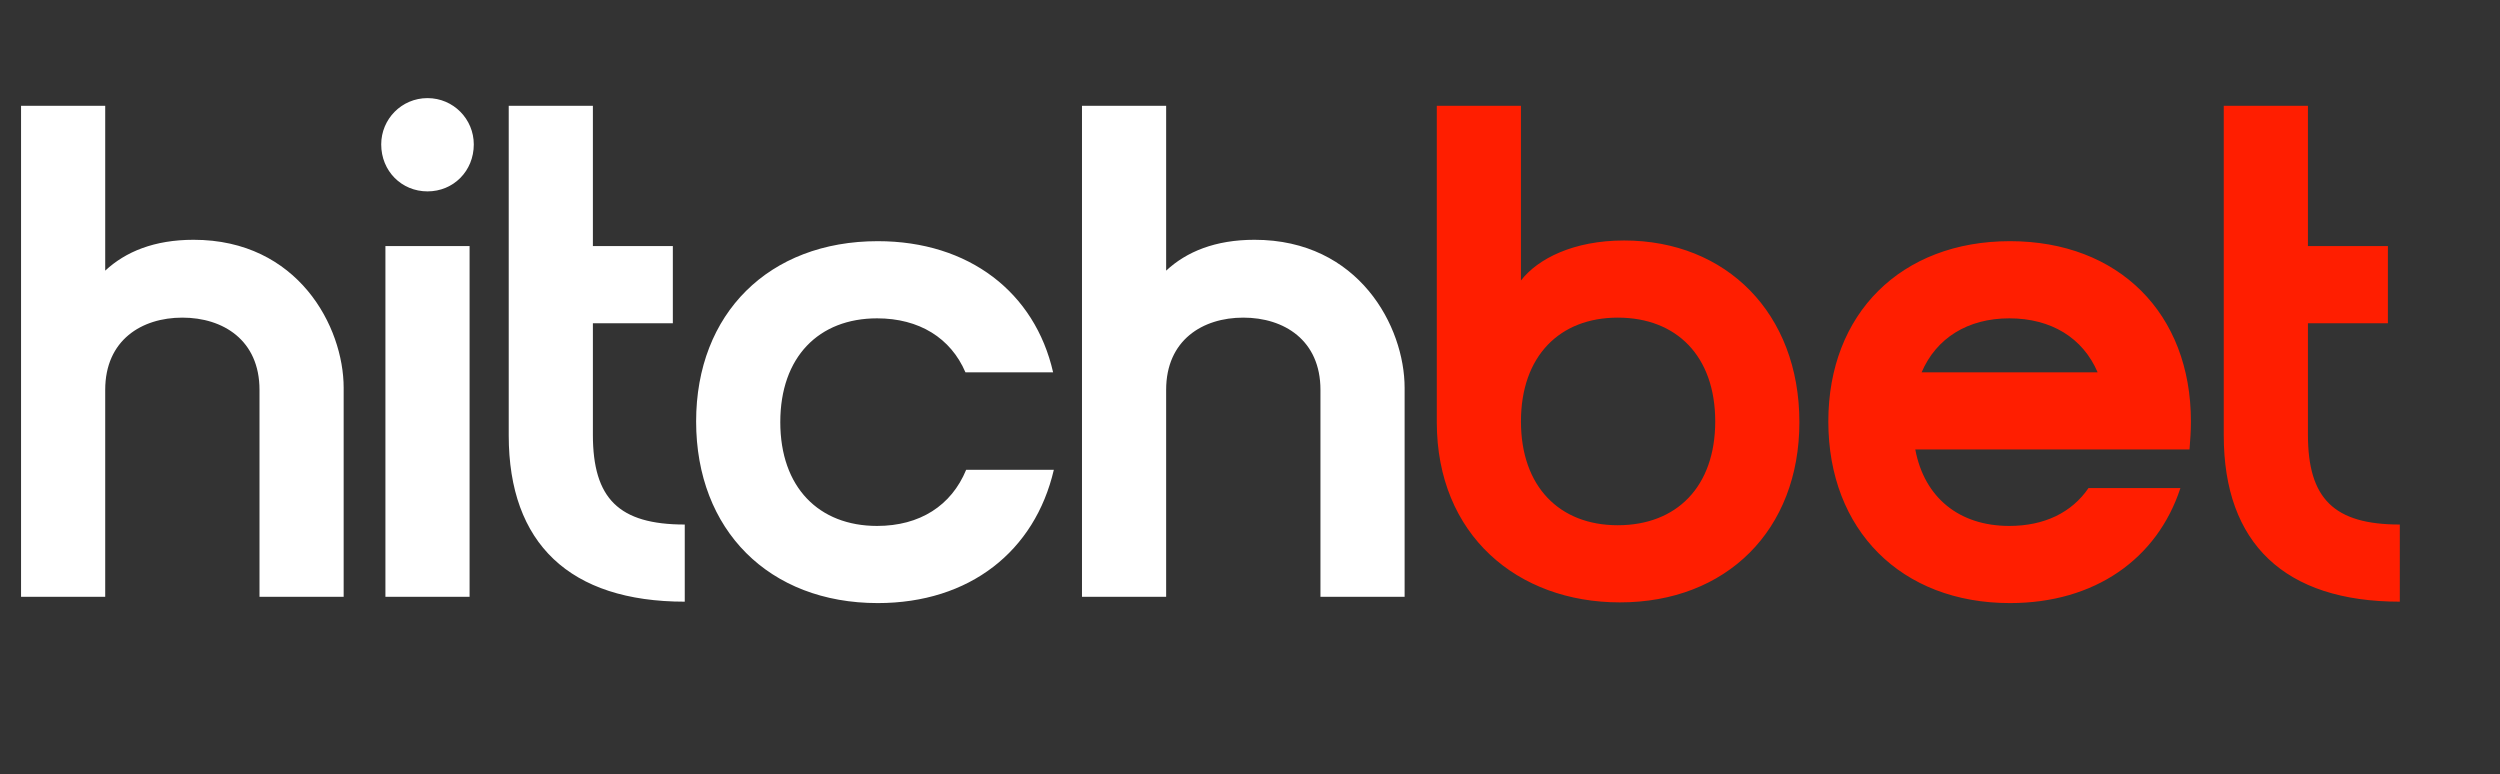 <svg width="155" height="48" viewBox="0 0 155 48" fill="none" xmlns="http://www.w3.org/2000/svg">
<rect x="0" y="0" width="155" height="48" fill="#333333" stroke="none"/>
<path d="M6.523 6.561V16.78C7.784 15.606 9.567 14.867 12.002 14.867C18.481 14.867 21.307 20.259 21.307 24.042V37H16.089V24.172C16.089 21.085 13.828 19.693 11.306 19.693C8.784 19.693 6.523 21.085 6.523 24.172V37H1.305V6.561H6.523ZM23.635 8.953C23.635 7.387 24.896 6.083 26.505 6.083C28.114 6.083 29.375 7.387 29.375 8.953C29.375 10.605 28.114 11.866 26.505 11.866C24.896 11.866 23.635 10.605 23.635 8.953ZM23.896 37V15.258H29.114V37H23.896ZM42.455 32.521V37.304C35.324 37.304 31.541 33.695 31.541 26.999V6.561H36.759V15.258H41.716V20.041H36.759V26.955C36.759 30.912 38.368 32.521 42.455 32.521ZM48.378 26.172C48.378 30.216 50.77 32.608 54.379 32.608C57.031 32.608 58.988 31.347 59.901 29.129H65.337C64.163 34.173 60.119 37.391 54.422 37.391C47.682 37.391 43.16 32.869 43.16 26.129C43.16 19.432 47.682 14.953 54.422 14.953C60.075 14.953 64.163 18.128 65.293 23.085H59.858C58.945 20.954 56.988 19.737 54.379 19.737C50.77 19.737 48.378 22.128 48.378 26.172ZM72.301 6.561V16.78C73.562 15.606 75.345 14.867 77.78 14.867C84.259 14.867 87.086 20.259 87.086 24.042V37H81.868V24.172C81.868 21.085 79.606 19.693 77.084 19.693C74.562 19.693 72.301 21.085 72.301 24.172V37H67.083V6.561H72.301Z" fill="white"/>
<path d="M89.081 6.561H94.299V17.389C95.343 16.041 97.561 14.91 100.691 14.91C107.04 14.91 111.562 19.432 111.562 26.172C111.562 32.869 107.04 37.348 100.43 37.348C94.082 37.348 89.081 33.173 89.081 26.172V6.561ZM106.344 26.129C106.344 22.085 103.953 19.693 100.3 19.693C96.691 19.693 94.299 22.085 94.299 26.129C94.299 30.173 96.691 32.565 100.3 32.565C103.953 32.565 106.344 30.173 106.344 26.129ZM119.139 23.085H130.054C129.141 20.954 127.184 19.737 124.575 19.737C122.009 19.737 120.052 20.954 119.139 23.085ZM124.575 32.608C126.749 32.608 128.445 31.782 129.488 30.26H135.185C133.75 34.652 129.88 37.391 124.618 37.391C117.878 37.391 113.356 32.869 113.356 26.129C113.356 19.432 117.878 14.953 124.618 14.953C131.358 14.953 135.837 19.432 135.837 26.129C135.837 26.738 135.794 27.303 135.75 27.868H118.748C119.313 30.869 121.487 32.608 124.575 32.608ZM148.788 32.521V37.304C141.657 37.304 137.873 33.695 137.873 26.999V6.561H143.092V15.258H148.049V20.041H143.092V26.955C143.092 30.912 144.701 32.521 148.788 32.521Z" fill="#FF1E00"/>
</svg>

